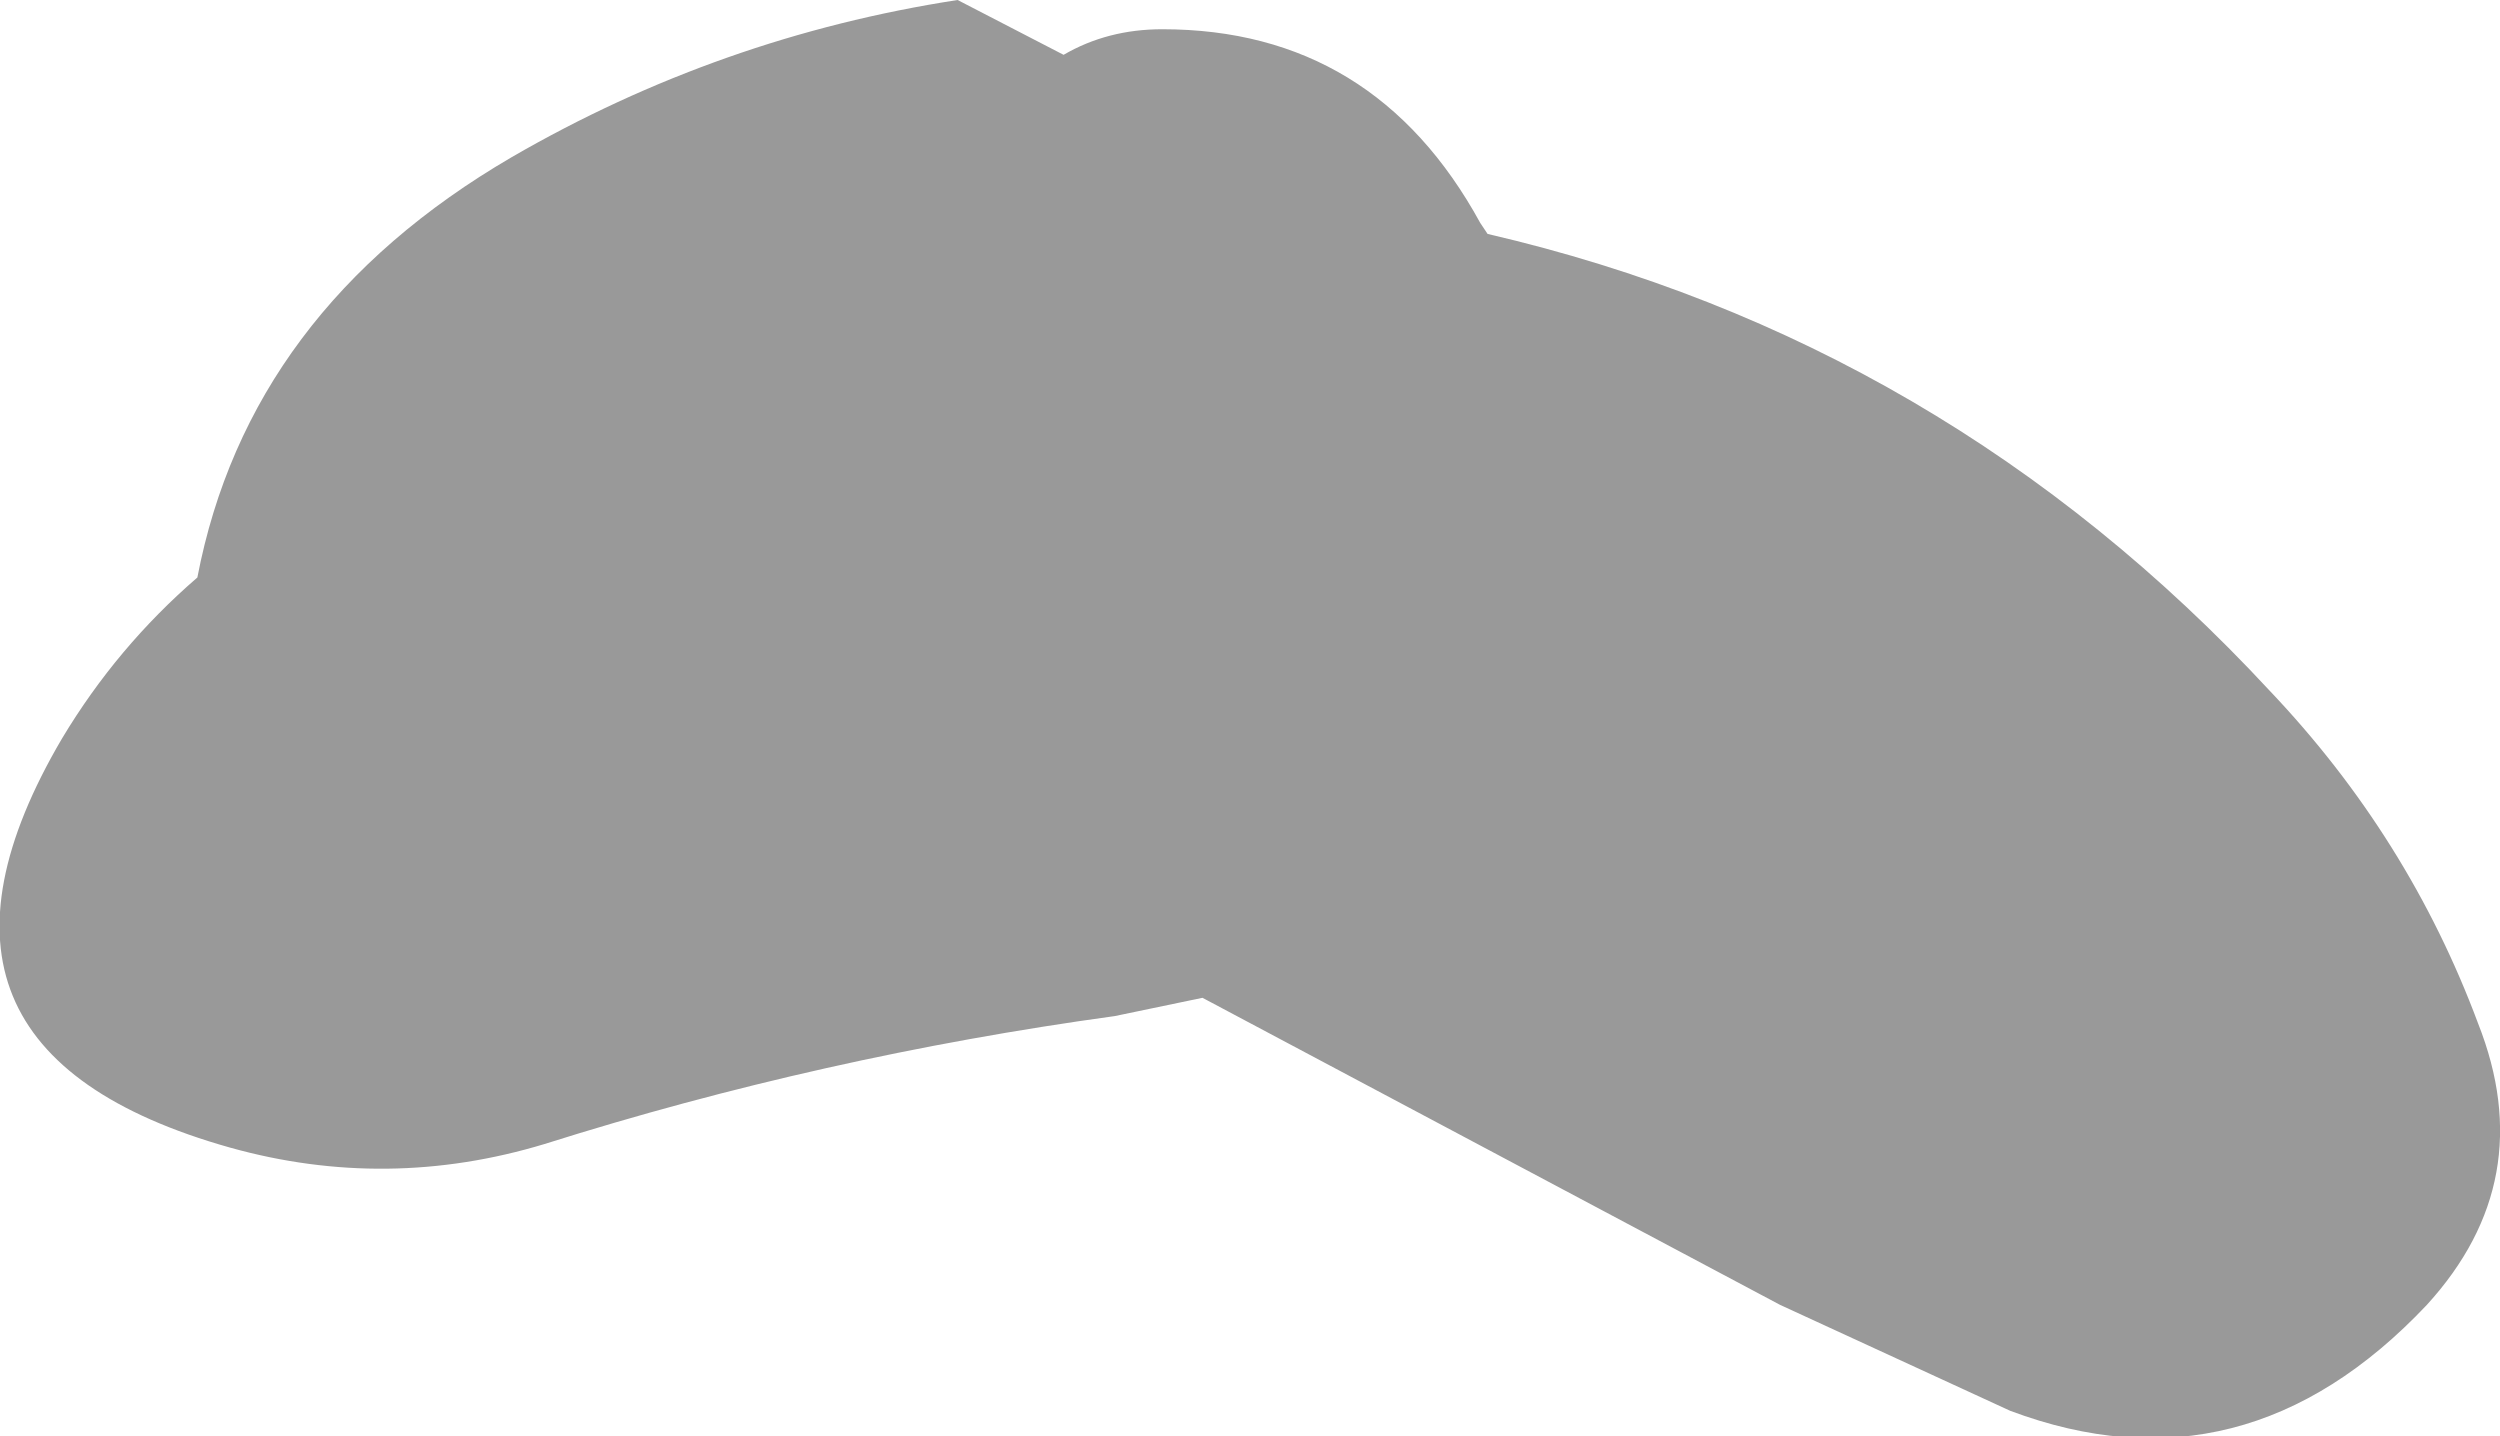 <?xml version="1.0" encoding="UTF-8" standalone="no"?>
<svg xmlns:xlink="http://www.w3.org/1999/xlink" height="19.65px" width="34.2px" xmlns="http://www.w3.org/2000/svg">
  <g transform="matrix(1.0, 0.0, 0.0, 1.0, -490.9, -117.4)">
    <path d="M511.25 120.6 Q517.5 122.05 521.95 126.85 523.85 128.85 524.8 131.4 525.65 133.55 524.1 135.25 521.6 137.9 518.4 136.7 L515.25 135.25 507.35 131.05 506.15 131.3 Q502.15 131.85 498.35 133.05 496.2 133.7 494.05 133.1 489.25 131.75 491.75 127.5 492.5 126.25 493.6 125.3 494.3 121.65 497.9 119.55 500.75 117.9 504.0 117.4 L505.45 118.15 Q506.05 117.8 506.8 117.8 509.7 117.8 511.15 120.45 L511.25 120.6" fill="#999999" fill-rule="evenodd" stroke="none"/>
  </g>
</svg>
